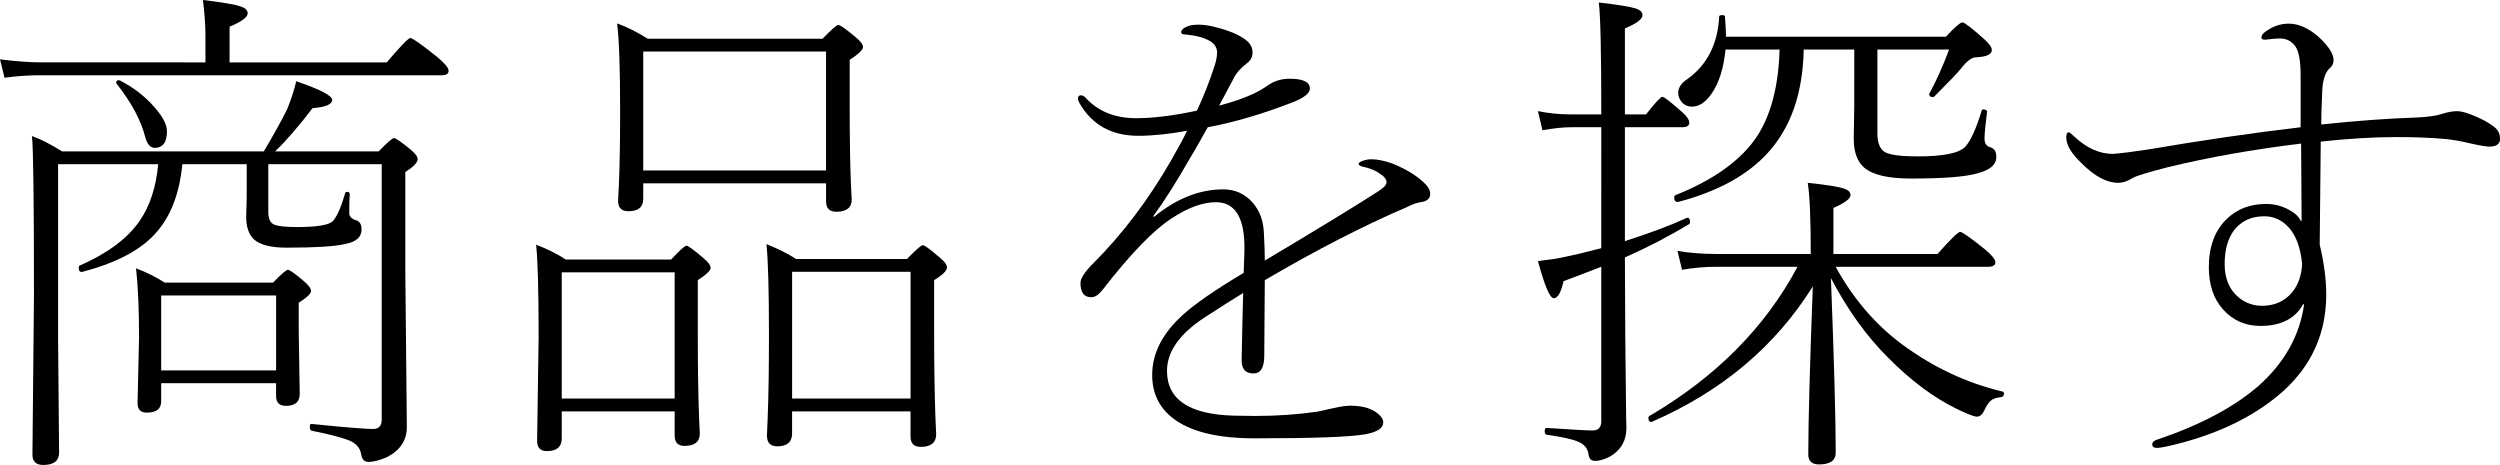 <?xml version="1.0" encoding="utf-8"?>
<!-- Generator: Adobe Illustrator 16.0.0, SVG Export Plug-In . SVG Version: 6.00 Build 0)  -->
<!DOCTYPE svg PUBLIC "-//W3C//DTD SVG 1.1//EN" "http://www.w3.org/Graphics/SVG/1.1/DTD/svg11.dtd">
<svg version="1.1" id="レイヤー_1" xmlns="http://www.w3.org/2000/svg" xmlns:xlink="http://www.w3.org/1999/xlink" x="0px"
	 y="0px" width="97.089px" height="18.056px" viewBox="0 0 97.089 18.056" enable-background="new 0 0 97.089 18.056"
	 xml:space="preserve">
<g>
	<path d="M7.979,2.422V1.377c0-0.384-0.033-0.843-0.098-1.377c0.768,0.091,1.26,0.176,1.475,0.254
		C9.531,0.313,9.619,0.4,9.619,0.518c0,0.15-0.234,0.322-0.703,0.518v1.387h6.104c0.534-0.631,0.84-0.947,0.918-0.947
		s0.42,0.241,1.025,0.723c0.306,0.254,0.459,0.436,0.459,0.547c0,0.117-0.088,0.176-0.264,0.176H1.582
		c-0.482,0-0.951,0.033-1.406,0.098L0,2.305c0.625,0.078,1.152,0.117,1.582,0.117H7.979z M6.143,6.377H2.256v6.767l0.039,4.434
		c0,0.319-0.205,0.479-0.615,0.479c-0.28,0-0.42-0.133-0.42-0.4l0.059-6.182c0-3.678-0.026-5.742-0.078-6.191
		C1.572,5.4,1.963,5.599,2.412,5.879h7.832c0.41-0.69,0.716-1.244,0.918-1.66c0.163-0.417,0.277-0.771,0.342-1.064
		c0.931,0.319,1.396,0.56,1.396,0.723c0,0.176-0.254,0.283-0.762,0.322c-0.541,0.709-1.025,1.27-1.455,1.68h4.023
		c0.332-0.345,0.531-0.518,0.596-0.518s0.277,0.146,0.635,0.439c0.189,0.156,0.283,0.283,0.283,0.381c0,0.13-0.16,0.296-0.479,0.498
		v3.916l0.059,5.986c0,0.508-0.25,0.896-0.752,1.162c-0.299,0.131-0.547,0.195-0.742,0.195c-0.156,0-0.25-0.101-0.283-0.303
		c-0.033-0.221-0.169-0.391-0.41-0.508c-0.26-0.117-0.762-0.25-1.504-0.4c-0.052-0.013-0.078-0.062-0.078-0.146
		c0-0.091,0.026-0.13,0.078-0.117c1.295,0.131,2.086,0.195,2.373,0.195c0.228,0,0.342-0.12,0.342-0.361V6.377H10.42v1.855
		c0,0.26,0.075,0.423,0.225,0.488c0.143,0.065,0.443,0.098,0.898,0.098c0.788,0,1.253-0.082,1.396-0.244
		c0.163-0.195,0.319-0.557,0.469-1.084c0.006-0.026,0.029-0.039,0.068-0.039c0.072,0,0.107,0.029,0.107,0.088
		c-0.013,0.156-0.02,0.404-0.02,0.742c0,0.124,0.088,0.215,0.264,0.273c0.143,0.039,0.215,0.16,0.215,0.361
		c0,0.299-0.221,0.488-0.664,0.566c-0.397,0.092-1.149,0.137-2.256,0.137c-0.599,0-1.019-0.107-1.26-0.322
		C9.662,9.108,9.561,8.815,9.561,8.418l0.02-0.762V6.377h-2.5C6.963,7.621,6.563,8.571,5.879,9.229
		c-0.592,0.573-1.484,1.015-2.676,1.328c-0.098,0.02-0.146-0.035-0.146-0.166c0-0.039,0.013-0.064,0.039-0.078
		C4.17,9.843,4.945,9.268,5.42,8.584C5.824,7.998,6.064,7.262,6.143,6.377z M6.006,5.742c-0.163,0-0.283-0.133-0.361-0.4
		c-0.163-0.658-0.537-1.357-1.123-2.1c-0.006-0.006-0.01-0.016-0.01-0.029c0-0.065,0.036-0.098,0.107-0.098
		c0.013,0,0.026,0.003,0.039,0.01C5.179,3.392,5.625,3.737,5.996,4.16c0.326,0.371,0.488,0.684,0.488,0.938
		C6.484,5.527,6.325,5.742,6.006,5.742z M10.723,14.882H6.26v0.703c0,0.293-0.186,0.439-0.557,0.439
		c-0.241,0-0.361-0.12-0.361-0.361L5.4,13.105c0-1.087-0.039-1.982-0.117-2.686c0.423,0.163,0.794,0.349,1.113,0.557h4.209
		c0.319-0.332,0.511-0.498,0.576-0.498s0.264,0.141,0.596,0.42c0.202,0.17,0.303,0.303,0.303,0.4c0,0.104-0.16,0.258-0.479,0.459
		v1.084l0.039,2.461c0,0.307-0.179,0.459-0.537,0.459c-0.254,0-0.381-0.127-0.381-0.381V14.882z M6.26,14.384h4.463v-2.91H6.26
		V14.384z"/>
	<path d="M26.201,15.976h-4.385v1.045c0,0.332-0.192,0.498-0.576,0.498c-0.254,0-0.381-0.133-0.381-0.4l0.059-4.023
		c0-1.797-0.033-2.994-0.098-3.594c0.443,0.17,0.827,0.361,1.152,0.576h4.092c0.332-0.357,0.531-0.537,0.596-0.537
		s0.283,0.16,0.654,0.479c0.189,0.156,0.283,0.283,0.283,0.381c0,0.104-0.166,0.264-0.498,0.479v1.963
		c0,1.348,0.016,2.461,0.049,3.34c0.006,0.117,0.013,0.271,0.02,0.459c0.006,0.104,0.01,0.17,0.01,0.195
		c0,0.319-0.199,0.479-0.596,0.479c-0.254,0-0.381-0.133-0.381-0.4V15.976z M21.816,15.478h4.385v-4.902h-4.385V15.478z
		 M32.08,7.119h-7.1v0.605c0,0.319-0.192,0.479-0.576,0.479c-0.267,0-0.4-0.133-0.4-0.4c0-0.033,0.003-0.107,0.01-0.225
		c0.006-0.156,0.013-0.283,0.02-0.381c0.033-0.736,0.049-1.699,0.049-2.891c0-1.654-0.039-2.787-0.117-3.398
		c0.365,0.13,0.762,0.329,1.191,0.596h6.787c0.345-0.358,0.55-0.537,0.615-0.537s0.29,0.16,0.674,0.479
		c0.189,0.156,0.283,0.283,0.283,0.381c0,0.104-0.172,0.27-0.518,0.498v1.816c0,1.23,0.016,2.24,0.049,3.027
		c0.006,0.104,0.013,0.241,0.02,0.41c0.006,0.084,0.01,0.14,0.01,0.166c0,0.319-0.199,0.479-0.596,0.479c-0.267,0-0.4-0.133-0.4-0.4
		V7.119z M24.98,6.621h7.1V2.002h-7.1V6.621z M35.361,15.976h-4.6v0.859c0,0.332-0.192,0.498-0.576,0.498
		c-0.267,0-0.4-0.14-0.4-0.42l0.029-0.703c0.033-0.846,0.049-1.91,0.049-3.193c0-1.758-0.033-2.936-0.098-3.535
		c0.436,0.17,0.82,0.361,1.152,0.576h4.307c0.345-0.357,0.55-0.537,0.615-0.537s0.283,0.16,0.654,0.479
		c0.189,0.156,0.283,0.283,0.283,0.381c0,0.131-0.166,0.297-0.498,0.498v1.963c0,1.296,0.016,2.409,0.049,3.34
		c0.006,0.137,0.013,0.297,0.02,0.479c0.006,0.104,0.01,0.17,0.01,0.195c0,0.332-0.199,0.498-0.596,0.498
		c-0.267,0-0.4-0.133-0.4-0.4V15.976z M30.762,15.478h4.6v-4.922h-4.6V15.478z"/>
	<path d="M46.904,4.941c-0.045,0.078-0.163,0.287-0.352,0.625c-0.13,0.234-0.241,0.423-0.332,0.566
		c-0.521,0.918-1,1.673-1.436,2.266l0.039,0.02c0.866-0.709,1.761-1.064,2.686-1.064c0.456,0,0.836,0.172,1.143,0.518
		c0.26,0.306,0.404,0.68,0.429,1.123c0.026,0.482,0.039,0.856,0.039,1.123c2.045-1.217,3.506-2.109,4.385-2.675
		c0.229-0.143,0.342-0.264,0.342-0.361c0-0.117-0.088-0.231-0.264-0.342c-0.169-0.124-0.396-0.215-0.684-0.273
		c-0.091-0.026-0.137-0.062-0.137-0.107c0-0.039,0.065-0.082,0.195-0.127c0.104-0.033,0.199-0.049,0.283-0.049
		c0.254,0,0.541,0.059,0.859,0.176c0.566,0.234,0.996,0.508,1.289,0.82c0.104,0.124,0.156,0.238,0.156,0.342
		c0,0.176-0.107,0.283-0.322,0.322c-0.169,0.02-0.361,0.084-0.576,0.195c-1.686,0.723-3.528,1.669-5.527,2.841l-0.02,2.939
		c0,0.456-0.14,0.684-0.419,0.684c-0.326,0-0.479-0.191-0.459-0.576c0.02-1.067,0.039-1.917,0.059-2.549
		c-0.345,0.209-0.843,0.524-1.494,0.947c-0.977,0.639-1.465,1.332-1.465,2.08c0,1.12,0.879,1.699,2.637,1.738
		c0.287,0.007,0.557,0.01,0.811,0.01c0.82,0,1.618-0.055,2.392-0.166c0.111-0.02,0.241-0.049,0.391-0.088
		c0.156-0.032,0.28-0.059,0.371-0.078c0.209-0.045,0.395-0.068,0.557-0.068c0.059,0,0.111,0.004,0.156,0.01
		c0.346,0.02,0.625,0.111,0.84,0.273c0.163,0.124,0.244,0.244,0.244,0.361c0,0.229-0.234,0.385-0.703,0.469
		c-0.586,0.104-2.018,0.156-4.296,0.156c-1.452,0-2.513-0.264-3.184-0.791c-0.527-0.416-0.791-0.973-0.791-1.67
		c0-0.84,0.397-1.617,1.191-2.334c0.462-0.423,1.25-0.967,2.363-1.631l0.029-0.879c0.02-1.243-0.348-1.865-1.104-1.865
		c-0.514,0-1.087,0.208-1.719,0.625c-0.716,0.462-1.618,1.396-2.705,2.802c-0.143,0.176-0.283,0.264-0.42,0.264
		c-0.28,0-0.42-0.186-0.42-0.557c0-0.176,0.166-0.43,0.498-0.762c1.139-1.139,2.148-2.474,3.027-4.003
		c0.293-0.514,0.498-0.895,0.615-1.143c-0.709,0.13-1.341,0.195-1.895,0.195c-1.035,0-1.797-0.423-2.285-1.27
		c-0.039-0.084-0.059-0.14-0.059-0.166c0-0.091,0.039-0.137,0.117-0.137c0.052,0,0.107,0.026,0.166,0.078
		C42.63,4.32,43.288,4.59,44.121,4.59c0.664,0,1.452-0.098,2.363-0.293c0.26-0.553,0.488-1.133,0.684-1.738
		c0.065-0.202,0.098-0.375,0.098-0.518c0-0.182-0.088-0.329-0.264-0.439c-0.221-0.137-0.547-0.225-0.977-0.264
		c-0.104,0-0.156-0.033-0.156-0.098c0-0.026,0.02-0.062,0.059-0.107c0.137-0.117,0.335-0.176,0.596-0.176
		c0.221,0,0.449,0.033,0.684,0.098c0.501,0.124,0.885,0.283,1.152,0.479c0.189,0.137,0.283,0.306,0.283,0.508
		c0,0.169-0.075,0.309-0.225,0.42c-0.234,0.176-0.407,0.375-0.518,0.596c-0.026,0.059-0.078,0.156-0.156,0.293
		c-0.169,0.319-0.303,0.57-0.4,0.752c0.541-0.143,0.99-0.299,1.348-0.469c0.189-0.091,0.368-0.195,0.537-0.313
		c0.248-0.176,0.534-0.264,0.859-0.264c0.521,0,0.781,0.127,0.781,0.381c0,0.176-0.208,0.348-0.625,0.518
		C49.066,4.417,47.953,4.746,46.904,4.941z"/>
	<path d="M62.187,4.941h-1.162c-0.313,0-0.687,0.039-1.123,0.117l-0.176-0.742c0.417,0.084,0.85,0.127,1.299,0.127h1.162
		c0-2.428-0.032-3.877-0.098-4.346c0.742,0.084,1.225,0.163,1.445,0.234c0.17,0.059,0.254,0.143,0.254,0.254
		c0,0.156-0.228,0.329-0.684,0.518v3.34h0.82c0.358-0.456,0.57-0.684,0.635-0.684c0.065,0,0.326,0.202,0.781,0.605
		c0.176,0.156,0.264,0.29,0.264,0.4c0,0.117-0.088,0.176-0.264,0.176h-2.236v4.424c0.957-0.306,1.755-0.605,2.393-0.898
		c0.007-0.006,0.017-0.01,0.029-0.01c0.072,0,0.107,0.055,0.107,0.166c0,0.039-0.01,0.065-0.029,0.078
		c-0.774,0.469-1.607,0.902-2.5,1.298c0.007,2.331,0.02,4.108,0.039,5.332c0,0.131,0.004,0.437,0.01,0.918
		c0.007,0.156,0.01,0.28,0.01,0.371c0,0.488-0.208,0.856-0.625,1.104c-0.215,0.117-0.413,0.176-0.596,0.176
		c-0.156,0-0.24-0.094-0.254-0.283c-0.039-0.208-0.162-0.357-0.371-0.449c-0.221-0.104-0.638-0.198-1.25-0.283
		c-0.052-0.013-0.078-0.059-0.078-0.137c0-0.084,0.026-0.127,0.078-0.127c0.313,0.02,0.736,0.046,1.27,0.078
		c0.254,0.014,0.424,0.02,0.508,0.02c0.229,0,0.342-0.12,0.342-0.361v-5.996c-0.182,0.072-0.436,0.17-0.762,0.293
		c-0.352,0.131-0.586,0.219-0.703,0.264c-0.098,0.443-0.225,0.664-0.381,0.664c-0.149,0-0.354-0.481-0.615-1.445
		c0.417-0.045,0.729-0.091,0.938-0.137c0.449-0.091,0.957-0.211,1.523-0.361V4.941z M70.322,9.863c0-1.347-0.039-2.269-0.117-2.763
		c0.749,0.078,1.228,0.156,1.436,0.234c0.15,0.052,0.225,0.133,0.225,0.244c0,0.137-0.221,0.303-0.664,0.498v1.787h4.043
		c0.508-0.572,0.801-0.859,0.879-0.859s0.4,0.228,0.967,0.683c0.268,0.222,0.4,0.388,0.4,0.498c0,0.117-0.094,0.176-0.283,0.176
		h-5.918c0.671,1.225,1.523,2.224,2.559,2.998c1.211,0.898,2.517,1.514,3.916,1.846c0.039,0.007,0.059,0.033,0.059,0.078
		c0,0.078-0.032,0.124-0.098,0.137c-0.195,0.02-0.335,0.068-0.42,0.146c-0.084,0.072-0.172,0.209-0.264,0.41
		c-0.071,0.137-0.162,0.205-0.273,0.205c-0.104,0-0.377-0.107-0.82-0.322c-0.879-0.436-1.751-1.09-2.617-1.963
		c-0.84-0.833-1.582-1.865-2.227-3.096c0.124,3.217,0.186,5.476,0.186,6.777c0,0.307-0.215,0.459-0.645,0.459
		c-0.279,0-0.42-0.127-0.42-0.381c0-1.256,0.059-3.434,0.176-6.533c-1.451,2.324-3.531,4.076-6.24,5.254
		c-0.006,0.007-0.016,0.01-0.029,0.01c-0.078,0-0.117-0.052-0.117-0.156c0-0.032,0.01-0.055,0.029-0.068
		c2.592-1.517,4.512-3.45,5.762-5.801H66.64c-0.442,0-0.882,0.039-1.318,0.117l-0.176-0.732c0.476,0.078,0.974,0.117,1.494,0.117
		H70.322z M67.031,1.426h8.535c0.352-0.371,0.566-0.557,0.645-0.557s0.358,0.215,0.84,0.645c0.202,0.182,0.303,0.326,0.303,0.43
		c0,0.169-0.208,0.264-0.625,0.283c-0.156,0-0.348,0.146-0.576,0.439c-0.123,0.156-0.465,0.514-1.025,1.074
		c-0.02,0.02-0.042,0.029-0.068,0.029c-0.091,0-0.137-0.039-0.137-0.117c0-0.013,0.004-0.023,0.01-0.029
		c0.261-0.475,0.515-1.042,0.762-1.699H72.91v3.252c0,0.384,0.104,0.631,0.313,0.742c0.209,0.104,0.625,0.156,1.25,0.156
		c1.003,0,1.621-0.127,1.855-0.381c0.209-0.234,0.42-0.703,0.635-1.406c0.007-0.026,0.026-0.039,0.059-0.039
		c0.026,0,0.049,0.003,0.068,0.01c0.059,0.02,0.085,0.049,0.078,0.088c-0.064,0.501-0.098,0.846-0.098,1.035
		s0.078,0.303,0.234,0.342c0.15,0.045,0.225,0.169,0.225,0.371c0,0.306-0.254,0.521-0.762,0.645
		c-0.462,0.13-1.314,0.195-2.559,0.195c-0.872,0-1.475-0.14-1.807-0.42c-0.273-0.234-0.41-0.612-0.41-1.133l0.02-1.24V1.924h-1.963
		c-0.032,1.693-0.498,3.031-1.396,4.014c-0.787,0.866-1.946,1.5-3.477,1.904c-0.013,0-0.022,0-0.029,0
		c-0.084,0-0.127-0.059-0.127-0.176c0-0.045,0.017-0.075,0.049-0.088c1.518-0.605,2.582-1.38,3.193-2.324
		c0.527-0.833,0.811-1.943,0.85-3.33h-2.1c-0.071,0.723-0.25,1.292-0.537,1.709c-0.234,0.338-0.488,0.508-0.762,0.508
		c-0.162,0-0.296-0.059-0.4-0.176c-0.091-0.104-0.137-0.225-0.137-0.361c0-0.202,0.121-0.381,0.361-0.537
		c0.762-0.547,1.172-1.354,1.23-2.422c0-0.039,0.039-0.059,0.117-0.059c0.072,0,0.107,0.02,0.107,0.059
		C67.018,1.022,67.031,1.283,67.031,1.426z"/>
	<path d="M89.365,5.576c-1.875,0.228-3.6,0.534-5.176,0.918c-0.794,0.202-1.256,0.345-1.387,0.43
		C82.614,7.041,82.435,7.1,82.265,7.1c-0.442,0-0.911-0.248-1.406-0.742c-0.41-0.384-0.615-0.723-0.615-1.016
		c0-0.137,0.033-0.205,0.098-0.205c0.026,0,0.102,0.059,0.225,0.176c0.476,0.443,0.974,0.664,1.494,0.664
		c0.378-0.033,0.84-0.091,1.387-0.176c2.058-0.352,4.023-0.638,5.898-0.859V2.92c0-0.547-0.068-0.921-0.205-1.123
		c-0.149-0.202-0.348-0.303-0.596-0.303c-0.123,0-0.289,0.013-0.498,0.039c-0.025,0.006-0.052,0.01-0.078,0.01
		c-0.098,0-0.146-0.029-0.146-0.088c0-0.065,0.039-0.13,0.117-0.195c0.293-0.228,0.609-0.342,0.947-0.342
		c0.378,0,0.766,0.172,1.162,0.518c0.385,0.358,0.576,0.658,0.576,0.898c0,0.137-0.059,0.25-0.176,0.342
		c-0.156,0.156-0.244,0.443-0.264,0.859c-0.025,0.586-0.039,1.019-0.039,1.299c1.348-0.143,2.595-0.234,3.74-0.273
		c0.43-0.02,0.756-0.068,0.977-0.146c0.209-0.065,0.397-0.098,0.566-0.098c0.117,0,0.283,0.039,0.498,0.117
		c0.41,0.156,0.723,0.322,0.938,0.498c0.15,0.111,0.225,0.264,0.225,0.459c0,0.202-0.14,0.303-0.42,0.303
		c-0.117,0-0.364-0.042-0.742-0.127c-0.352-0.084-0.664-0.14-0.938-0.166c-0.54-0.052-1.188-0.078-1.943-0.078
		c-0.859,0-1.832,0.059-2.92,0.176c-0.006,0.41-0.013,1.094-0.02,2.051c-0.006,0.853-0.013,1.504-0.02,1.953
		c0.17,0.71,0.254,1.354,0.254,1.934c0,1.713-0.732,3.105-2.197,4.18c-1.048,0.775-2.347,1.342-3.896,1.699
		c-0.234,0.053-0.396,0.078-0.488,0.078c-0.117,0-0.176-0.045-0.176-0.137c0-0.084,0.065-0.146,0.195-0.186
		c1.66-0.56,2.969-1.253,3.926-2.08c1.016-0.904,1.608-1.963,1.777-3.174h-0.039c-0.313,0.561-0.865,0.84-1.66,0.84
		c-0.579,0-1.061-0.211-1.445-0.635c-0.371-0.41-0.557-0.957-0.557-1.641c0-0.82,0.241-1.455,0.723-1.904
		c0.397-0.371,0.898-0.557,1.504-0.557c0.319,0,0.619,0.078,0.898,0.234c0.234,0.13,0.381,0.27,0.439,0.42h0.039L89.365,5.576z
		 M89.404,10.234c-0.064-0.611-0.23-1.07-0.498-1.376c-0.267-0.306-0.589-0.459-0.967-0.459c-0.508,0-0.901,0.182-1.182,0.547
		c-0.24,0.326-0.361,0.761-0.361,1.308c0,0.566,0.183,1,0.547,1.299c0.28,0.229,0.605,0.336,0.977,0.322
		c0.449-0.02,0.811-0.188,1.084-0.508C89.251,11.074,89.384,10.697,89.404,10.234z"/>
</g>
</svg>
